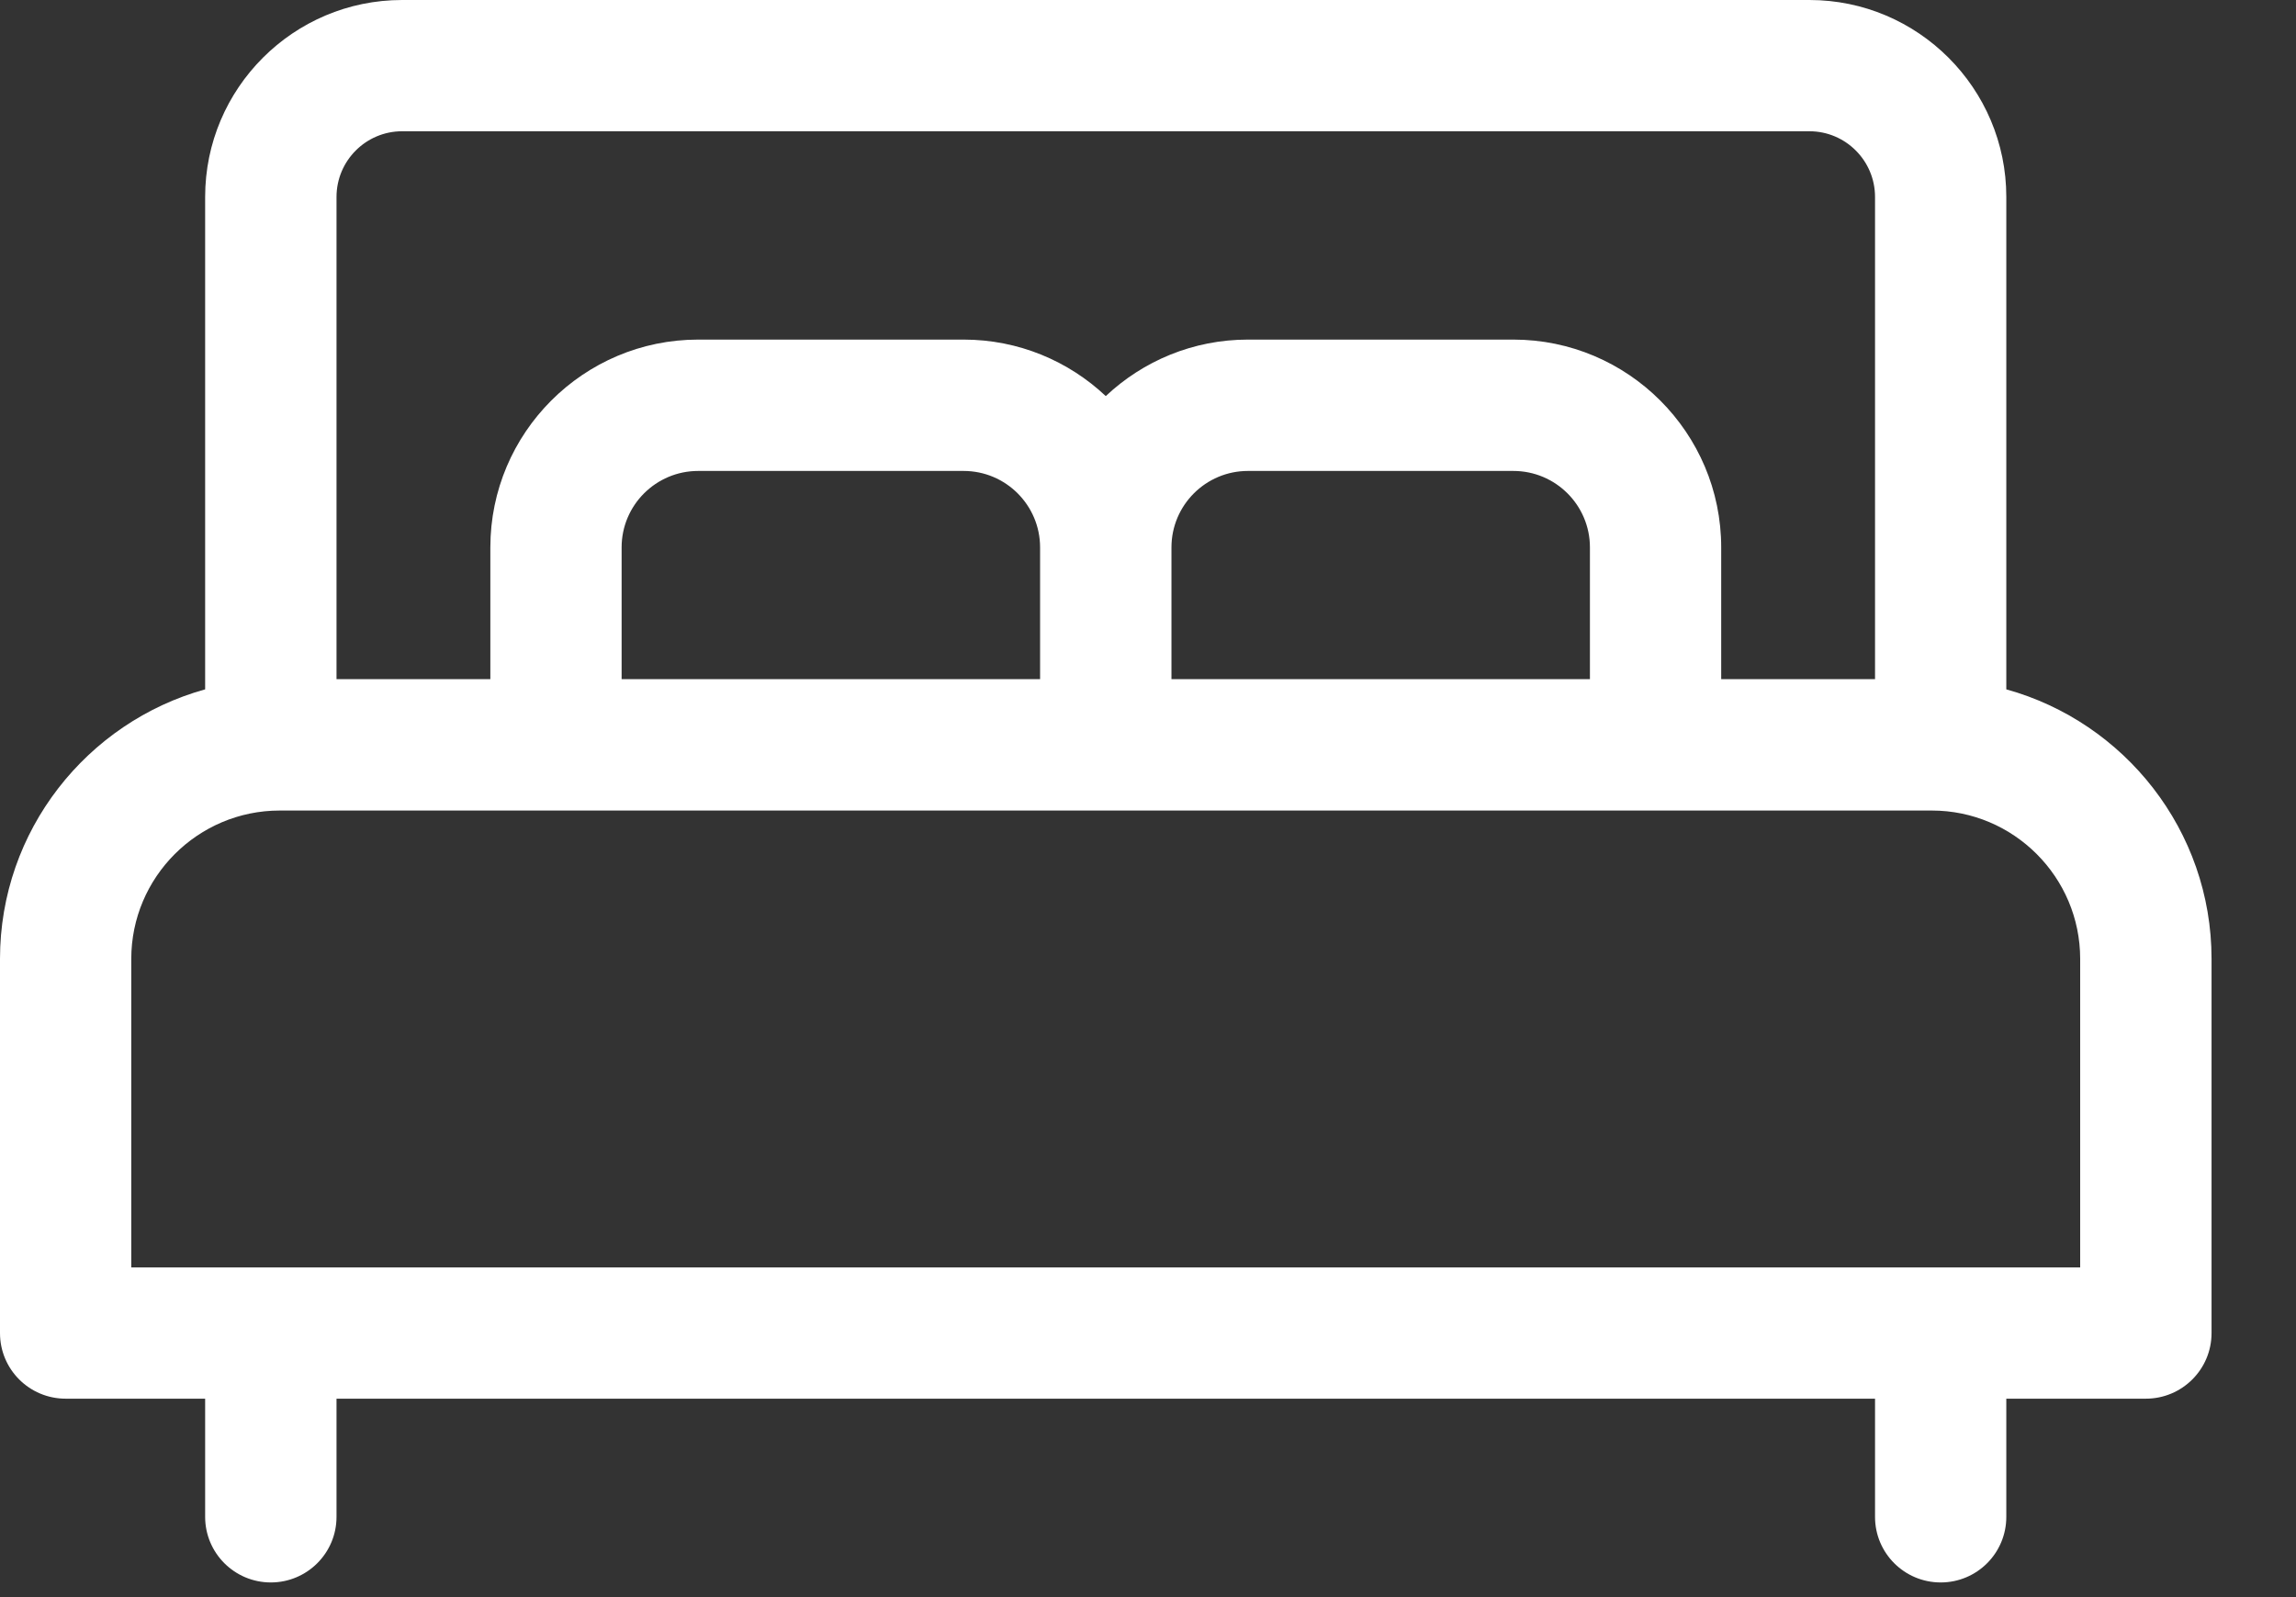 <?xml version="1.0" encoding="UTF-8"?>
<svg width="23px" height="16px" viewBox="0 0 23 16" version="1.1" xmlns="http://www.w3.org/2000/svg" xmlns:xlink="http://www.w3.org/1999/xlink">
    <rect x="0" y="0" width="23" height="16" fill="#333333" stroke="none"/>
    <g id="Page-1" stroke="none" stroke-width="1" fill="none" fill-rule="evenodd">
        <g id="projekthus" transform="translate(-150, -3934)" fill="#FFFFFF" fill-rule="nonzero">
            <g id="3.-ons-aanbod" transform="translate(0, 3136)">
                <g id="listing-large" transform="translate(0, 93)">
                    <g id="Group-18" transform="translate(0, 629)">
                        <path d="M170.098,82.906 L170.098,77.973 C170.098,76.885 169.213,76 168.126,76 L154.028,76 C152.94,76 152.055,76.885 152.055,77.973 L152.055,82.906 C150.872,83.234 150,84.32 150,85.606 L150,89.355 C150,89.718 150.294,90.012 150.658,90.012 L152.055,90.012 L152.055,91.196 C152.055,91.559 152.35,91.853 152.713,91.853 C153.076,91.853 153.371,91.559 153.371,91.196 L153.371,90.012 L168.783,90.012 L168.783,91.196 C168.783,91.559 169.077,91.853 169.441,91.853 C169.804,91.853 170.098,91.559 170.098,91.196 L170.098,90.012 L171.496,90.012 C171.859,90.012 172.154,89.718 172.154,89.355 L172.154,85.606 C172.154,84.32 171.282,83.234 170.098,82.906 Z M153.371,77.973 C153.371,77.61 153.666,77.315 154.028,77.315 L168.126,77.315 C168.488,77.315 168.783,77.61 168.783,77.973 L168.783,82.804 L167.242,82.804 L167.242,81.484 C167.242,80.336 166.308,79.402 165.16,79.402 L162.501,79.402 C161.951,79.402 161.45,79.617 161.077,79.968 C160.704,79.617 160.203,79.402 159.653,79.402 L156.994,79.402 C155.846,79.402 154.912,80.336 154.912,81.484 L154.912,82.804 L153.371,82.804 L153.371,77.973 Z M165.927,81.484 L165.927,82.804 L161.735,82.804 L161.735,81.484 C161.735,81.061 162.079,80.718 162.501,80.718 L165.16,80.718 C165.583,80.718 165.927,81.061 165.927,81.484 Z M160.419,81.484 L160.419,82.804 L156.227,82.804 L156.227,81.484 C156.227,81.061 156.571,80.718 156.994,80.718 L159.653,80.718 C160.075,80.718 160.419,81.061 160.419,81.484 Z M170.838,88.697 L151.315,88.697 L151.315,85.606 C151.315,84.787 151.982,84.12 152.802,84.12 L169.352,84.12 C170.172,84.12 170.838,84.787 170.838,85.606 L170.838,88.697 Z" id="Shape"></path>
                    </g>
                </g>
            </g>
        </g>
    </g>
</svg>